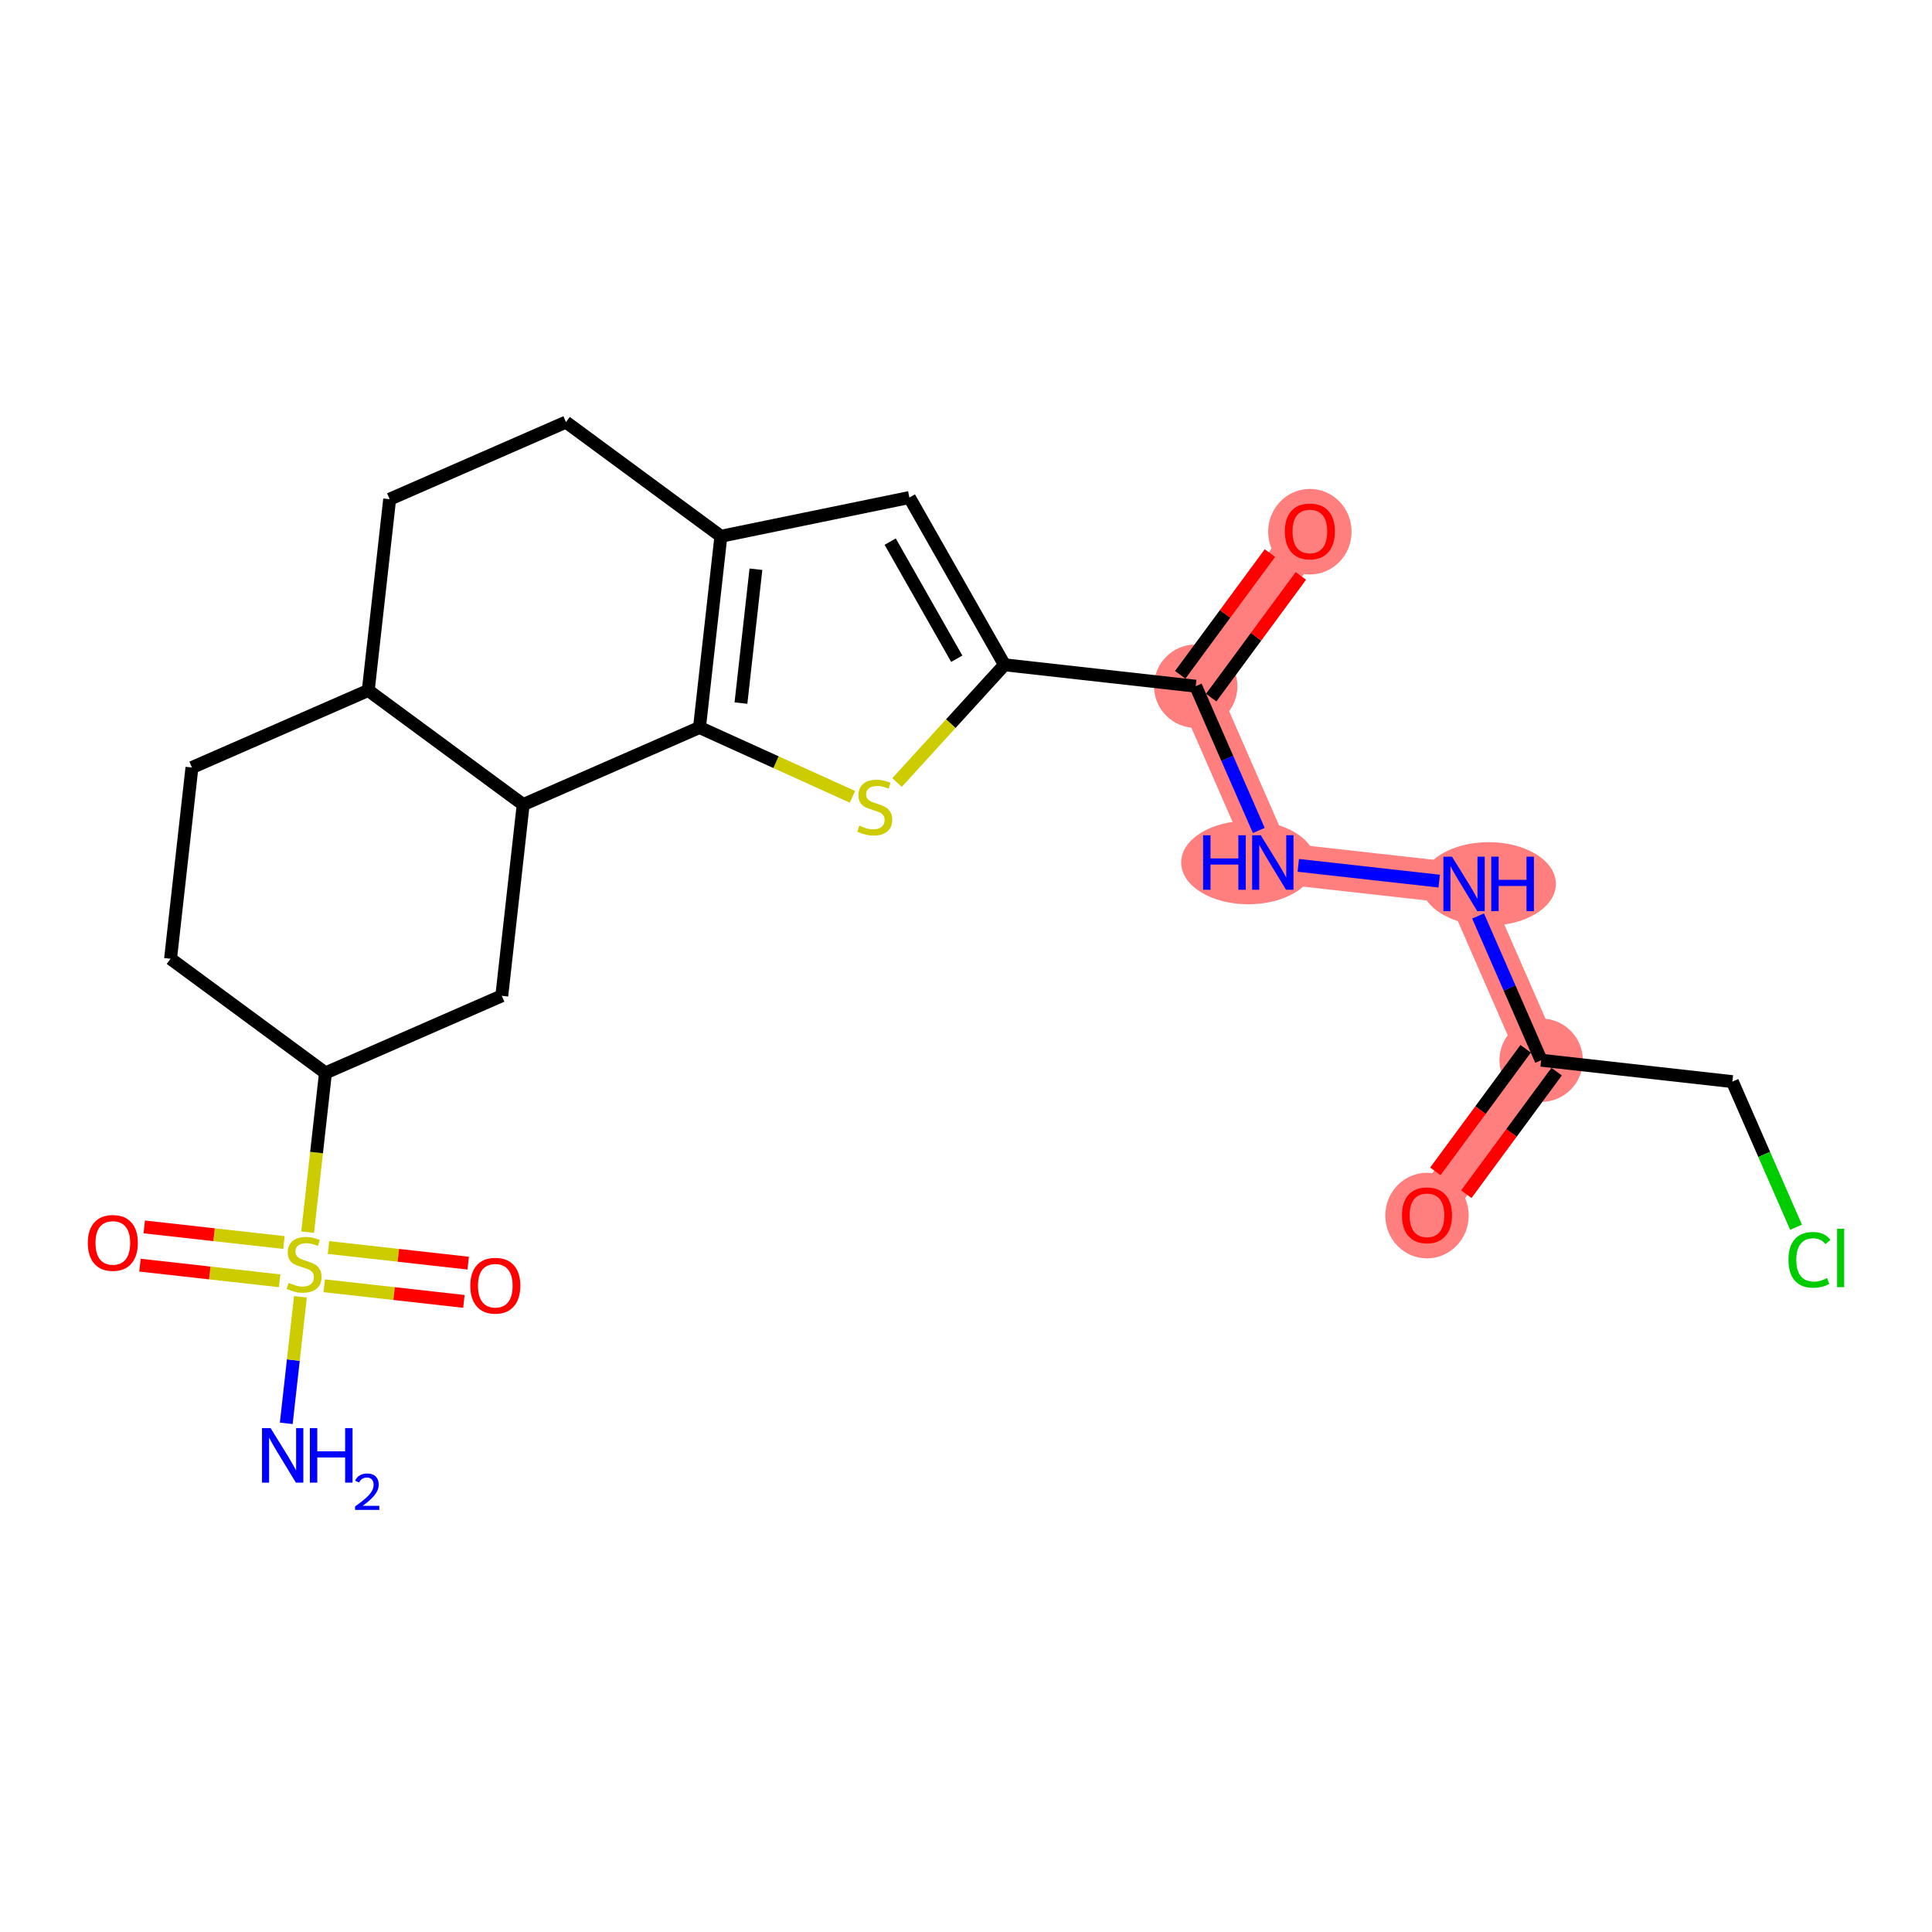 <?xml version='1.0' encoding='iso-8859-1'?>
<svg version='1.1' baseProfile='full'
              xmlns='http://www.w3.org/2000/svg'
                      xmlns:rdkit='http://www.rdkit.org/xml'
                      xmlns:xlink='http://www.w3.org/1999/xlink'
                  xml:space='preserve'
width='300px' height='300px' viewBox='0 0 300 300'>
<!-- END OF HEADER -->
<rect style='opacity:1.0;fill:#FFFFFF;stroke:none' width='300' height='300' x='0' y='0'> </rect>
<rect style='opacity:1.0;fill:#FFFFFF;stroke:none' width='300' height='300' x='0' y='0'> </rect>
<path d='M 185.671,106.552 L 203.396,82.497' style='fill:none;fill-rule:evenodd;stroke:#FF7F7F;stroke-width:6.4px;stroke-linecap:butt;stroke-linejoin:miter;stroke-opacity:1' />
<path d='M 185.671,106.552 L 197.641,133.931' style='fill:none;fill-rule:evenodd;stroke:#FF7F7F;stroke-width:6.4px;stroke-linecap:butt;stroke-linejoin:miter;stroke-opacity:1' />
<path d='M 197.641,133.931 L 227.337,137.253' style='fill:none;fill-rule:evenodd;stroke:#FF7F7F;stroke-width:6.4px;stroke-linecap:butt;stroke-linejoin:miter;stroke-opacity:1' />
<path d='M 227.337,137.253 L 239.307,164.631' style='fill:none;fill-rule:evenodd;stroke:#FF7F7F;stroke-width:6.4px;stroke-linecap:butt;stroke-linejoin:miter;stroke-opacity:1' />
<path d='M 239.307,164.631 L 221.582,188.687' style='fill:none;fill-rule:evenodd;stroke:#FF7F7F;stroke-width:6.4px;stroke-linecap:butt;stroke-linejoin:miter;stroke-opacity:1' />
<ellipse cx='185.671' cy='106.552' rx='5.976' ry='5.976'  style='fill:#FF7F7F;fill-rule:evenodd;stroke:#FF7F7F;stroke-width:1.0px;stroke-linecap:butt;stroke-linejoin:miter;stroke-opacity:1' />
<ellipse cx='203.396' cy='82.562' rx='5.976' ry='6.144'  style='fill:#FF7F7F;fill-rule:evenodd;stroke:#FF7F7F;stroke-width:1.0px;stroke-linecap:butt;stroke-linejoin:miter;stroke-opacity:1' />
<ellipse cx='193.834' cy='133.931' rx='9.922' ry='5.984'  style='fill:#FF7F7F;fill-rule:evenodd;stroke:#FF7F7F;stroke-width:1.0px;stroke-linecap:butt;stroke-linejoin:miter;stroke-opacity:1' />
<ellipse cx='231.155' cy='137.253' rx='9.939' ry='5.984'  style='fill:#FF7F7F;fill-rule:evenodd;stroke:#FF7F7F;stroke-width:1.0px;stroke-linecap:butt;stroke-linejoin:miter;stroke-opacity:1' />
<ellipse cx='239.307' cy='164.631' rx='5.976' ry='5.976'  style='fill:#FF7F7F;fill-rule:evenodd;stroke:#FF7F7F;stroke-width:1.0px;stroke-linecap:butt;stroke-linejoin:miter;stroke-opacity:1' />
<ellipse cx='221.582' cy='188.753' rx='5.976' ry='6.144'  style='fill:#FF7F7F;fill-rule:evenodd;stroke:#FF7F7F;stroke-width:1.0px;stroke-linecap:butt;stroke-linejoin:miter;stroke-opacity:1' />
<path class='bond-0 atom-0 atom-1' d='M 44.451,221.015 L 45.55,211.19' style='fill:none;fill-rule:evenodd;stroke:#0000FF;stroke-width:2.0px;stroke-linecap:butt;stroke-linejoin:miter;stroke-opacity:1' />
<path class='bond-0 atom-0 atom-1' d='M 45.55,211.19 L 46.649,201.365' style='fill:none;fill-rule:evenodd;stroke:#CCCC00;stroke-width:2.0px;stroke-linecap:butt;stroke-linejoin:miter;stroke-opacity:1' />
<path class='bond-1 atom-1 atom-2' d='M 44.088,192.941 L 33.243,191.727' style='fill:none;fill-rule:evenodd;stroke:#CCCC00;stroke-width:2.0px;stroke-linecap:butt;stroke-linejoin:miter;stroke-opacity:1' />
<path class='bond-1 atom-1 atom-2' d='M 33.243,191.727 L 22.398,190.514' style='fill:none;fill-rule:evenodd;stroke:#FF0000;stroke-width:2.0px;stroke-linecap:butt;stroke-linejoin:miter;stroke-opacity:1' />
<path class='bond-1 atom-1 atom-2' d='M 43.424,198.88 L 32.578,197.666' style='fill:none;fill-rule:evenodd;stroke:#CCCC00;stroke-width:2.0px;stroke-linecap:butt;stroke-linejoin:miter;stroke-opacity:1' />
<path class='bond-1 atom-1 atom-2' d='M 32.578,197.666 L 21.733,196.453' style='fill:none;fill-rule:evenodd;stroke:#FF0000;stroke-width:2.0px;stroke-linecap:butt;stroke-linejoin:miter;stroke-opacity:1' />
<path class='bond-2 atom-1 atom-3' d='M 50.344,199.654 L 61.19,200.867' style='fill:none;fill-rule:evenodd;stroke:#CCCC00;stroke-width:2.0px;stroke-linecap:butt;stroke-linejoin:miter;stroke-opacity:1' />
<path class='bond-2 atom-1 atom-3' d='M 61.19,200.867 L 72.035,202.081' style='fill:none;fill-rule:evenodd;stroke:#FF0000;stroke-width:2.0px;stroke-linecap:butt;stroke-linejoin:miter;stroke-opacity:1' />
<path class='bond-2 atom-1 atom-3' d='M 51.009,193.715 L 61.854,194.928' style='fill:none;fill-rule:evenodd;stroke:#CCCC00;stroke-width:2.0px;stroke-linecap:butt;stroke-linejoin:miter;stroke-opacity:1' />
<path class='bond-2 atom-1 atom-3' d='M 61.854,194.928 L 72.7,196.142' style='fill:none;fill-rule:evenodd;stroke:#FF0000;stroke-width:2.0px;stroke-linecap:butt;stroke-linejoin:miter;stroke-opacity:1' />
<path class='bond-3 atom-1 atom-4' d='M 47.772,191.331 L 49.155,178.967' style='fill:none;fill-rule:evenodd;stroke:#CCCC00;stroke-width:2.0px;stroke-linecap:butt;stroke-linejoin:miter;stroke-opacity:1' />
<path class='bond-3 atom-1 atom-4' d='M 49.155,178.967 L 50.539,166.602' style='fill:none;fill-rule:evenodd;stroke:#000000;stroke-width:2.0px;stroke-linecap:butt;stroke-linejoin:miter;stroke-opacity:1' />
<path class='bond-4 atom-4 atom-5' d='M 50.539,166.602 L 26.483,148.877' style='fill:none;fill-rule:evenodd;stroke:#000000;stroke-width:2.0px;stroke-linecap:butt;stroke-linejoin:miter;stroke-opacity:1' />
<path class='bond-24 atom-24 atom-4' d='M 77.917,154.631 L 50.539,166.602' style='fill:none;fill-rule:evenodd;stroke:#000000;stroke-width:2.0px;stroke-linecap:butt;stroke-linejoin:miter;stroke-opacity:1' />
<path class='bond-5 atom-5 atom-6' d='M 26.483,148.877 L 29.805,119.181' style='fill:none;fill-rule:evenodd;stroke:#000000;stroke-width:2.0px;stroke-linecap:butt;stroke-linejoin:miter;stroke-opacity:1' />
<path class='bond-6 atom-6 atom-7' d='M 29.805,119.181 L 57.183,107.211' style='fill:none;fill-rule:evenodd;stroke:#000000;stroke-width:2.0px;stroke-linecap:butt;stroke-linejoin:miter;stroke-opacity:1' />
<path class='bond-7 atom-7 atom-8' d='M 57.183,107.211 L 60.506,77.516' style='fill:none;fill-rule:evenodd;stroke:#000000;stroke-width:2.0px;stroke-linecap:butt;stroke-linejoin:miter;stroke-opacity:1' />
<path class='bond-25 atom-23 atom-7' d='M 81.239,124.936 L 57.183,107.211' style='fill:none;fill-rule:evenodd;stroke:#000000;stroke-width:2.0px;stroke-linecap:butt;stroke-linejoin:miter;stroke-opacity:1' />
<path class='bond-8 atom-8 atom-9' d='M 60.506,77.516 L 87.884,65.545' style='fill:none;fill-rule:evenodd;stroke:#000000;stroke-width:2.0px;stroke-linecap:butt;stroke-linejoin:miter;stroke-opacity:1' />
<path class='bond-9 atom-9 atom-10' d='M 87.884,65.545 L 111.94,83.27' style='fill:none;fill-rule:evenodd;stroke:#000000;stroke-width:2.0px;stroke-linecap:butt;stroke-linejoin:miter;stroke-opacity:1' />
<path class='bond-10 atom-10 atom-11' d='M 111.94,83.27 L 141.208,77.253' style='fill:none;fill-rule:evenodd;stroke:#000000;stroke-width:2.0px;stroke-linecap:butt;stroke-linejoin:miter;stroke-opacity:1' />
<path class='bond-26 atom-22 atom-10' d='M 108.617,112.965 L 111.94,83.27' style='fill:none;fill-rule:evenodd;stroke:#000000;stroke-width:2.0px;stroke-linecap:butt;stroke-linejoin:miter;stroke-opacity:1' />
<path class='bond-26 atom-22 atom-10' d='M 115.055,109.175 L 117.38,88.389' style='fill:none;fill-rule:evenodd;stroke:#000000;stroke-width:2.0px;stroke-linecap:butt;stroke-linejoin:miter;stroke-opacity:1' />
<path class='bond-11 atom-11 atom-12' d='M 141.208,77.253 L 155.975,103.23' style='fill:none;fill-rule:evenodd;stroke:#000000;stroke-width:2.0px;stroke-linecap:butt;stroke-linejoin:miter;stroke-opacity:1' />
<path class='bond-11 atom-11 atom-12' d='M 138.228,84.103 L 148.565,102.287' style='fill:none;fill-rule:evenodd;stroke:#000000;stroke-width:2.0px;stroke-linecap:butt;stroke-linejoin:miter;stroke-opacity:1' />
<path class='bond-12 atom-12 atom-13' d='M 155.975,103.23 L 185.671,106.552' style='fill:none;fill-rule:evenodd;stroke:#000000;stroke-width:2.0px;stroke-linecap:butt;stroke-linejoin:miter;stroke-opacity:1' />
<path class='bond-20 atom-12 atom-21' d='M 155.975,103.23 L 147.634,112.37' style='fill:none;fill-rule:evenodd;stroke:#000000;stroke-width:2.0px;stroke-linecap:butt;stroke-linejoin:miter;stroke-opacity:1' />
<path class='bond-20 atom-12 atom-21' d='M 147.634,112.37 L 139.293,121.51' style='fill:none;fill-rule:evenodd;stroke:#CCCC00;stroke-width:2.0px;stroke-linecap:butt;stroke-linejoin:miter;stroke-opacity:1' />
<path class='bond-13 atom-13 atom-14' d='M 188.076,108.325 L 195.039,98.876' style='fill:none;fill-rule:evenodd;stroke:#000000;stroke-width:2.0px;stroke-linecap:butt;stroke-linejoin:miter;stroke-opacity:1' />
<path class='bond-13 atom-13 atom-14' d='M 195.039,98.876 L 202.001,89.427' style='fill:none;fill-rule:evenodd;stroke:#FF0000;stroke-width:2.0px;stroke-linecap:butt;stroke-linejoin:miter;stroke-opacity:1' />
<path class='bond-13 atom-13 atom-14' d='M 183.265,104.78 L 190.227,95.331' style='fill:none;fill-rule:evenodd;stroke:#000000;stroke-width:2.0px;stroke-linecap:butt;stroke-linejoin:miter;stroke-opacity:1' />
<path class='bond-13 atom-13 atom-14' d='M 190.227,95.331 L 197.19,85.882' style='fill:none;fill-rule:evenodd;stroke:#FF0000;stroke-width:2.0px;stroke-linecap:butt;stroke-linejoin:miter;stroke-opacity:1' />
<path class='bond-14 atom-13 atom-15' d='M 185.671,106.552 L 190.568,117.752' style='fill:none;fill-rule:evenodd;stroke:#000000;stroke-width:2.0px;stroke-linecap:butt;stroke-linejoin:miter;stroke-opacity:1' />
<path class='bond-14 atom-13 atom-15' d='M 190.568,117.752 L 195.465,128.953' style='fill:none;fill-rule:evenodd;stroke:#0000FF;stroke-width:2.0px;stroke-linecap:butt;stroke-linejoin:miter;stroke-opacity:1' />
<path class='bond-15 atom-15 atom-16' d='M 201.597,134.373 L 223.48,136.821' style='fill:none;fill-rule:evenodd;stroke:#0000FF;stroke-width:2.0px;stroke-linecap:butt;stroke-linejoin:miter;stroke-opacity:1' />
<path class='bond-16 atom-16 atom-17' d='M 229.513,142.231 L 234.41,153.431' style='fill:none;fill-rule:evenodd;stroke:#0000FF;stroke-width:2.0px;stroke-linecap:butt;stroke-linejoin:miter;stroke-opacity:1' />
<path class='bond-16 atom-16 atom-17' d='M 234.41,153.431 L 239.307,164.631' style='fill:none;fill-rule:evenodd;stroke:#000000;stroke-width:2.0px;stroke-linecap:butt;stroke-linejoin:miter;stroke-opacity:1' />
<path class='bond-17 atom-17 atom-18' d='M 236.902,162.859 L 229.891,172.374' style='fill:none;fill-rule:evenodd;stroke:#000000;stroke-width:2.0px;stroke-linecap:butt;stroke-linejoin:miter;stroke-opacity:1' />
<path class='bond-17 atom-17 atom-18' d='M 229.891,172.374 L 222.88,181.889' style='fill:none;fill-rule:evenodd;stroke:#FF0000;stroke-width:2.0px;stroke-linecap:butt;stroke-linejoin:miter;stroke-opacity:1' />
<path class='bond-17 atom-17 atom-18' d='M 241.713,166.404 L 234.702,175.919' style='fill:none;fill-rule:evenodd;stroke:#000000;stroke-width:2.0px;stroke-linecap:butt;stroke-linejoin:miter;stroke-opacity:1' />
<path class='bond-17 atom-17 atom-18' d='M 234.702,175.919 L 227.691,185.434' style='fill:none;fill-rule:evenodd;stroke:#FF0000;stroke-width:2.0px;stroke-linecap:butt;stroke-linejoin:miter;stroke-opacity:1' />
<path class='bond-18 atom-17 atom-19' d='M 239.307,164.631 L 269.003,167.953' style='fill:none;fill-rule:evenodd;stroke:#000000;stroke-width:2.0px;stroke-linecap:butt;stroke-linejoin:miter;stroke-opacity:1' />
<path class='bond-19 atom-19 atom-20' d='M 269.003,167.953 L 273.945,179.258' style='fill:none;fill-rule:evenodd;stroke:#000000;stroke-width:2.0px;stroke-linecap:butt;stroke-linejoin:miter;stroke-opacity:1' />
<path class='bond-19 atom-19 atom-20' d='M 273.945,179.258 L 278.888,190.563' style='fill:none;fill-rule:evenodd;stroke:#00CC00;stroke-width:2.0px;stroke-linecap:butt;stroke-linejoin:miter;stroke-opacity:1' />
<path class='bond-21 atom-21 atom-22' d='M 132.373,123.733 L 120.495,118.349' style='fill:none;fill-rule:evenodd;stroke:#CCCC00;stroke-width:2.0px;stroke-linecap:butt;stroke-linejoin:miter;stroke-opacity:1' />
<path class='bond-21 atom-21 atom-22' d='M 120.495,118.349 L 108.617,112.965' style='fill:none;fill-rule:evenodd;stroke:#000000;stroke-width:2.0px;stroke-linecap:butt;stroke-linejoin:miter;stroke-opacity:1' />
<path class='bond-22 atom-22 atom-23' d='M 108.617,112.965 L 81.239,124.936' style='fill:none;fill-rule:evenodd;stroke:#000000;stroke-width:2.0px;stroke-linecap:butt;stroke-linejoin:miter;stroke-opacity:1' />
<path class='bond-23 atom-23 atom-24' d='M 81.239,124.936 L 77.917,154.631' style='fill:none;fill-rule:evenodd;stroke:#000000;stroke-width:2.0px;stroke-linecap:butt;stroke-linejoin:miter;stroke-opacity:1' />
<path  class='atom-0' d='M 42.023 221.762
L 44.796 226.244
Q 45.071 226.686, 45.514 227.487
Q 45.956 228.288, 45.98 228.335
L 45.98 221.762
L 47.103 221.762
L 47.103 230.224
L 45.944 230.224
L 42.968 225.324
Q 42.621 224.75, 42.251 224.092
Q 41.892 223.435, 41.784 223.232
L 41.784 230.224
L 40.685 230.224
L 40.685 221.762
L 42.023 221.762
' fill='#0000FF'/>
<path  class='atom-0' d='M 48.119 221.762
L 49.267 221.762
L 49.267 225.359
L 53.593 225.359
L 53.593 221.762
L 54.741 221.762
L 54.741 230.224
L 53.593 230.224
L 53.593 226.316
L 49.267 226.316
L 49.267 230.224
L 48.119 230.224
L 48.119 221.762
' fill='#0000FF'/>
<path  class='atom-0' d='M 55.151 229.927
Q 55.356 229.399, 55.845 229.107
Q 56.334 228.807, 57.013 228.807
Q 57.857 228.807, 58.33 229.264
Q 58.803 229.722, 58.803 230.534
Q 58.803 231.363, 58.188 232.136
Q 57.581 232.909, 56.318 233.824
L 58.898 233.824
L 58.898 234.455
L 55.135 234.455
L 55.135 233.927
Q 56.176 233.185, 56.792 232.633
Q 57.415 232.081, 57.715 231.584
Q 58.014 231.087, 58.014 230.574
Q 58.014 230.037, 57.746 229.738
Q 57.478 229.438, 57.013 229.438
Q 56.563 229.438, 56.263 229.619
Q 55.964 229.801, 55.751 230.203
L 55.151 229.927
' fill='#0000FF'/>
<path  class='atom-1' d='M 44.826 199.202
Q 44.922 199.238, 45.316 199.405
Q 45.71 199.572, 46.141 199.68
Q 46.583 199.775, 47.013 199.775
Q 47.814 199.775, 48.28 199.393
Q 48.746 198.999, 48.746 198.317
Q 48.746 197.851, 48.507 197.564
Q 48.28 197.277, 47.922 197.122
Q 47.563 196.967, 46.965 196.787
Q 46.212 196.56, 45.758 196.345
Q 45.316 196.13, 44.993 195.676
Q 44.682 195.222, 44.682 194.457
Q 44.682 193.393, 45.4 192.736
Q 46.129 192.078, 47.563 192.078
Q 48.543 192.078, 49.655 192.544
L 49.38 193.465
Q 48.364 193.046, 47.599 193.046
Q 46.774 193.046, 46.32 193.393
Q 45.866 193.728, 45.878 194.313
Q 45.878 194.767, 46.105 195.042
Q 46.344 195.317, 46.678 195.473
Q 47.025 195.628, 47.599 195.807
Q 48.364 196.046, 48.818 196.285
Q 49.272 196.524, 49.595 197.014
Q 49.929 197.493, 49.929 198.317
Q 49.929 199.489, 49.141 200.122
Q 48.364 200.744, 47.061 200.744
Q 46.308 200.744, 45.734 200.576
Q 45.172 200.421, 44.503 200.146
L 44.826 199.202
' fill='#CCCC00'/>
<path  class='atom-2' d='M 13.636 192.999
Q 13.636 190.967, 14.64 189.832
Q 15.644 188.696, 17.521 188.696
Q 19.397 188.696, 20.401 189.832
Q 21.405 190.967, 21.405 192.999
Q 21.405 195.055, 20.389 196.226
Q 19.373 197.385, 17.521 197.385
Q 15.656 197.385, 14.64 196.226
Q 13.636 195.067, 13.636 192.999
M 17.521 196.429
Q 18.812 196.429, 19.505 195.569
Q 20.21 194.696, 20.21 192.999
Q 20.21 191.338, 19.505 190.501
Q 18.812 189.652, 17.521 189.652
Q 16.23 189.652, 15.525 190.489
Q 14.832 191.326, 14.832 192.999
Q 14.832 194.708, 15.525 195.569
Q 16.23 196.429, 17.521 196.429
' fill='#FF0000'/>
<path  class='atom-3' d='M 73.027 199.644
Q 73.027 197.612, 74.031 196.476
Q 75.035 195.341, 76.912 195.341
Q 78.788 195.341, 79.792 196.476
Q 80.796 197.612, 80.796 199.644
Q 80.796 201.699, 79.78 202.871
Q 78.764 204.03, 76.912 204.03
Q 75.047 204.03, 74.031 202.871
Q 73.027 201.711, 73.027 199.644
M 76.912 203.074
Q 78.203 203.074, 78.896 202.213
Q 79.601 201.341, 79.601 199.644
Q 79.601 197.982, 78.896 197.146
Q 78.203 196.297, 76.912 196.297
Q 75.621 196.297, 74.916 197.134
Q 74.222 197.97, 74.222 199.644
Q 74.222 201.353, 74.916 202.213
Q 75.621 203.074, 76.912 203.074
' fill='#FF0000'/>
<path  class='atom-14' d='M 199.511 82.52
Q 199.511 80.489, 200.515 79.353
Q 201.519 78.218, 203.396 78.218
Q 205.272 78.218, 206.276 79.353
Q 207.28 80.489, 207.28 82.52
Q 207.28 84.576, 206.264 85.748
Q 205.248 86.907, 203.396 86.907
Q 201.531 86.907, 200.515 85.748
Q 199.511 84.588, 199.511 82.52
M 203.396 85.951
Q 204.686 85.951, 205.38 85.09
Q 206.085 84.218, 206.085 82.52
Q 206.085 80.859, 205.38 80.022
Q 204.686 79.174, 203.396 79.174
Q 202.105 79.174, 201.4 80.01
Q 200.706 80.847, 200.706 82.52
Q 200.706 84.23, 201.4 85.09
Q 202.105 85.951, 203.396 85.951
' fill='#FF0000'/>
<path  class='atom-15' d='M 186.818 129.7
L 187.966 129.7
L 187.966 133.297
L 192.292 133.297
L 192.292 129.7
L 193.44 129.7
L 193.44 138.162
L 192.292 138.162
L 192.292 134.253
L 187.966 134.253
L 187.966 138.162
L 186.818 138.162
L 186.818 129.7
' fill='#0000FF'/>
<path  class='atom-15' d='M 195.771 129.7
L 198.544 134.182
Q 198.818 134.624, 199.261 135.425
Q 199.703 136.225, 199.727 136.273
L 199.727 129.7
L 200.85 129.7
L 200.85 138.162
L 199.691 138.162
L 196.715 133.261
Q 196.368 132.688, 195.998 132.03
Q 195.639 131.373, 195.532 131.17
L 195.532 138.162
L 194.432 138.162
L 194.432 129.7
L 195.771 129.7
' fill='#0000FF'/>
<path  class='atom-16' d='M 225.466 133.022
L 228.239 137.504
Q 228.514 137.946, 228.956 138.747
Q 229.398 139.548, 229.422 139.596
L 229.422 133.022
L 230.546 133.022
L 230.546 141.484
L 229.386 141.484
L 226.41 136.584
Q 226.064 136.01, 225.693 135.353
Q 225.335 134.695, 225.227 134.492
L 225.227 141.484
L 224.127 141.484
L 224.127 133.022
L 225.466 133.022
' fill='#0000FF'/>
<path  class='atom-16' d='M 231.562 133.022
L 232.709 133.022
L 232.709 136.619
L 237.036 136.619
L 237.036 133.022
L 238.183 133.022
L 238.183 141.484
L 237.036 141.484
L 237.036 137.576
L 232.709 137.576
L 232.709 141.484
L 231.562 141.484
L 231.562 133.022
' fill='#0000FF'/>
<path  class='atom-18' d='M 217.698 188.711
Q 217.698 186.679, 218.702 185.544
Q 219.706 184.408, 221.582 184.408
Q 223.459 184.408, 224.463 185.544
Q 225.467 186.679, 225.467 188.711
Q 225.467 190.767, 224.451 191.938
Q 223.435 193.097, 221.582 193.097
Q 219.718 193.097, 218.702 191.938
Q 217.698 190.779, 217.698 188.711
M 221.582 192.141
Q 222.873 192.141, 223.566 191.281
Q 224.271 190.408, 224.271 188.711
Q 224.271 187.05, 223.566 186.213
Q 222.873 185.364, 221.582 185.364
Q 220.291 185.364, 219.586 186.201
Q 218.893 187.038, 218.893 188.711
Q 218.893 190.42, 219.586 191.281
Q 220.291 192.141, 221.582 192.141
' fill='#FF0000'/>
<path  class='atom-20' d='M 277.71 195.624
Q 277.71 193.521, 278.69 192.421
Q 279.682 191.31, 281.559 191.31
Q 283.304 191.31, 284.236 192.541
L 283.447 193.186
Q 282.766 192.29, 281.559 192.29
Q 280.28 192.29, 279.599 193.15
Q 278.929 193.999, 278.929 195.624
Q 278.929 197.298, 279.623 198.158
Q 280.328 199.019, 281.69 199.019
Q 282.623 199.019, 283.71 198.457
L 284.045 199.354
Q 283.603 199.64, 282.933 199.808
Q 282.264 199.975, 281.523 199.975
Q 279.682 199.975, 278.69 198.852
Q 277.71 197.728, 277.71 195.624
' fill='#00CC00'/>
<path  class='atom-20' d='M 285.264 190.796
L 286.364 190.796
L 286.364 199.868
L 285.264 199.868
L 285.264 190.796
' fill='#00CC00'/>
<path  class='atom-21' d='M 133.442 128.206
Q 133.538 128.242, 133.932 128.409
Q 134.327 128.576, 134.757 128.684
Q 135.199 128.78, 135.63 128.78
Q 136.43 128.78, 136.897 128.397
Q 137.363 128.003, 137.363 127.321
Q 137.363 126.855, 137.124 126.568
Q 136.897 126.282, 136.538 126.126
Q 136.179 125.971, 135.582 125.792
Q 134.829 125.564, 134.375 125.349
Q 133.932 125.134, 133.61 124.68
Q 133.299 124.226, 133.299 123.461
Q 133.299 122.397, 134.016 121.74
Q 134.745 121.082, 136.179 121.082
Q 137.159 121.082, 138.271 121.548
L 137.996 122.469
Q 136.98 122.05, 136.215 122.05
Q 135.391 122.05, 134.936 122.397
Q 134.482 122.732, 134.494 123.317
Q 134.494 123.772, 134.721 124.046
Q 134.96 124.321, 135.295 124.477
Q 135.642 124.632, 136.215 124.811
Q 136.98 125.05, 137.434 125.29
Q 137.889 125.529, 138.211 126.019
Q 138.546 126.497, 138.546 127.321
Q 138.546 128.493, 137.757 129.126
Q 136.98 129.748, 135.677 129.748
Q 134.924 129.748, 134.351 129.58
Q 133.789 129.425, 133.12 129.15
L 133.442 128.206
' fill='#CCCC00'/>
</svg>
